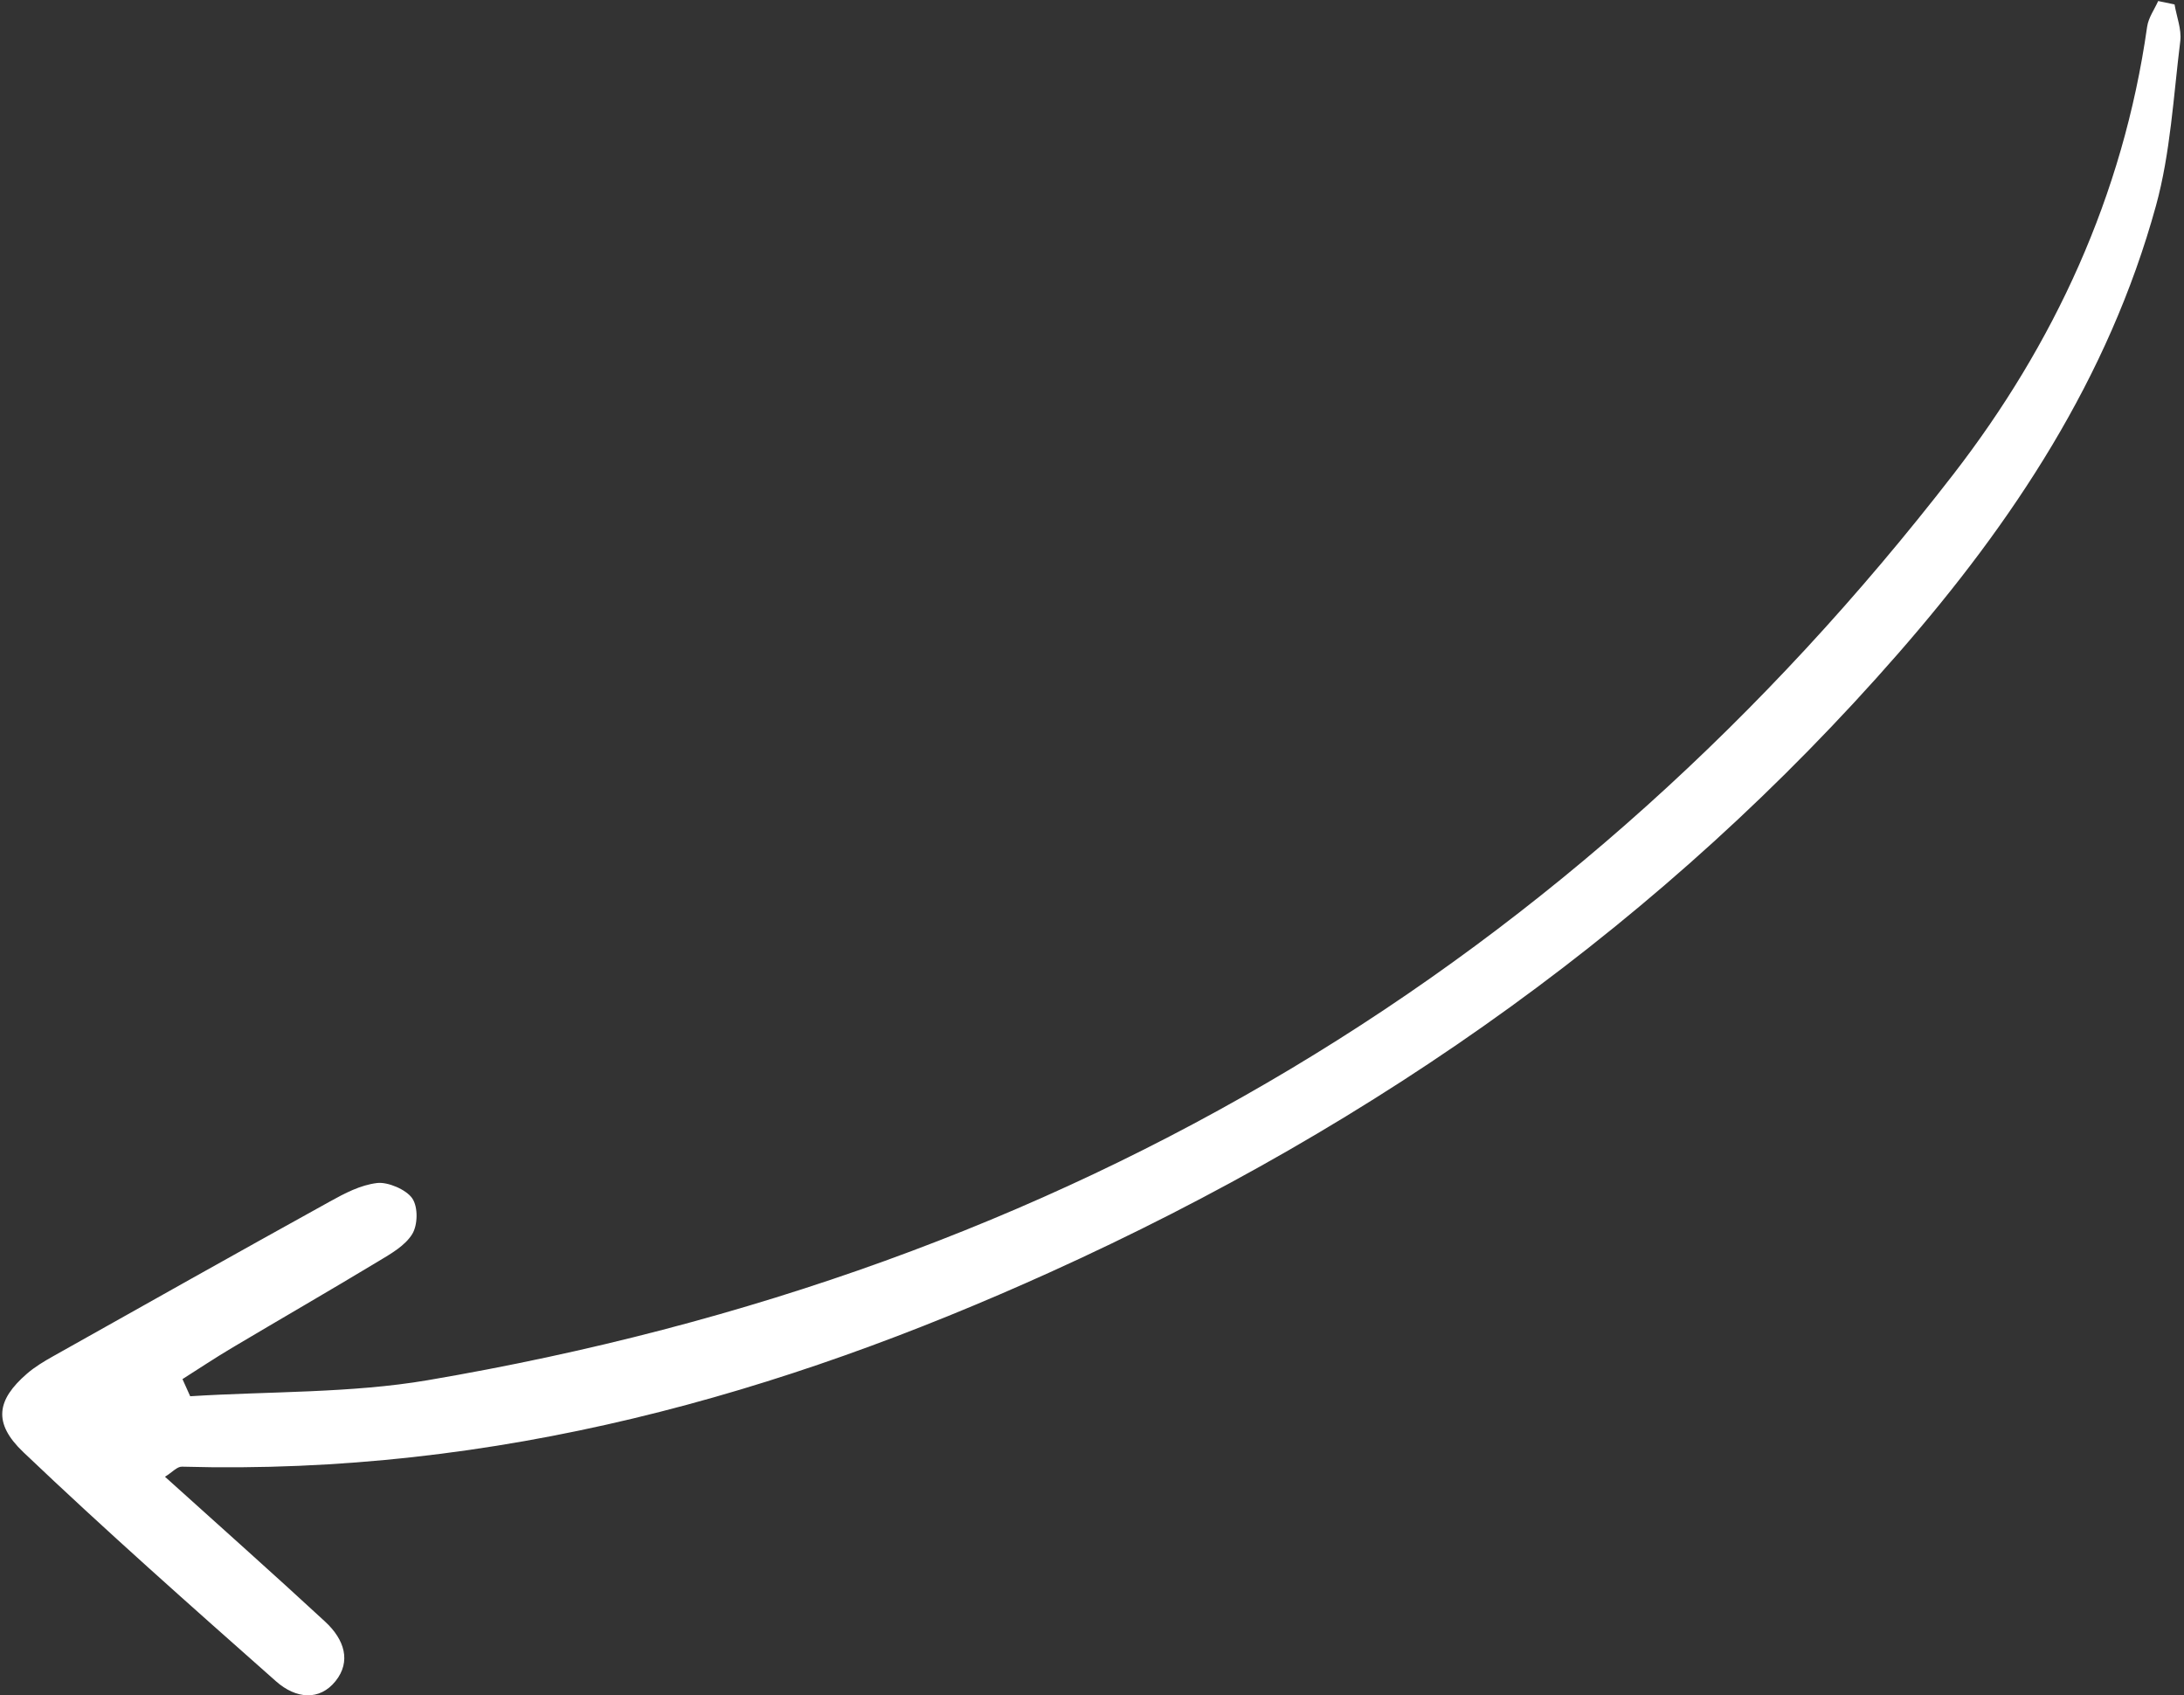 <?xml version="1.0" encoding="UTF-8"?> <svg xmlns="http://www.w3.org/2000/svg" width="545" height="423" viewBox="0 0 545 423" fill="none"><rect x="0" y="0" width="545" height="423" fill="#333333" stroke="none"/><path d="M538.553 0.259C537.607 2.4 536.12 4.406 535.794 6.704C529.792 49 512.416 86.04 487.518 118.25C393.433 239.951 267.34 317.046 106.732 344.375C87.562 347.639 67.247 347.136 47.46 348.378C46.819 346.952 46.177 345.526 45.536 344.1C49.607 341.523 53.611 338.846 57.763 336.379C69.979 329.115 82.31 322.01 94.475 314.671C97.587 312.793 101.073 310.829 102.871 307.909C104.236 305.696 104.385 301.21 102.871 298.998C101.367 296.799 96.776 294.862 94.13 295.171C89.925 295.663 85.976 297.769 82.319 299.791C59.222 312.566 36.229 325.49 13.234 338.412C10.94 339.698 8.651 341.076 6.701 342.772C-0.753 349.245 -1.866 355.005 5.821 362.325C26.351 381.878 47.627 400.691 68.879 419.505C73.832 423.89 79.737 424.445 83.744 419.441C87.65 414.557 85.993 409.107 81.136 404.621C68.142 392.607 54.893 380.848 41.17 368.467C43.07 367.295 44.171 365.913 45.42 365.95C124.147 368.14 194.896 347.808 261.955 317.473C344.239 280.254 415.642 229.544 473.734 162.991C502.235 130.337 526.159 94.393 538.004 51.332C541.616 38.206 542.372 23.998 544.077 10.202C544.424 7.364 543.16 4.148 542.64 1.107C541.278 0.824 539.915 0.542 538.553 0.259Z" fill="white"></path></svg> 